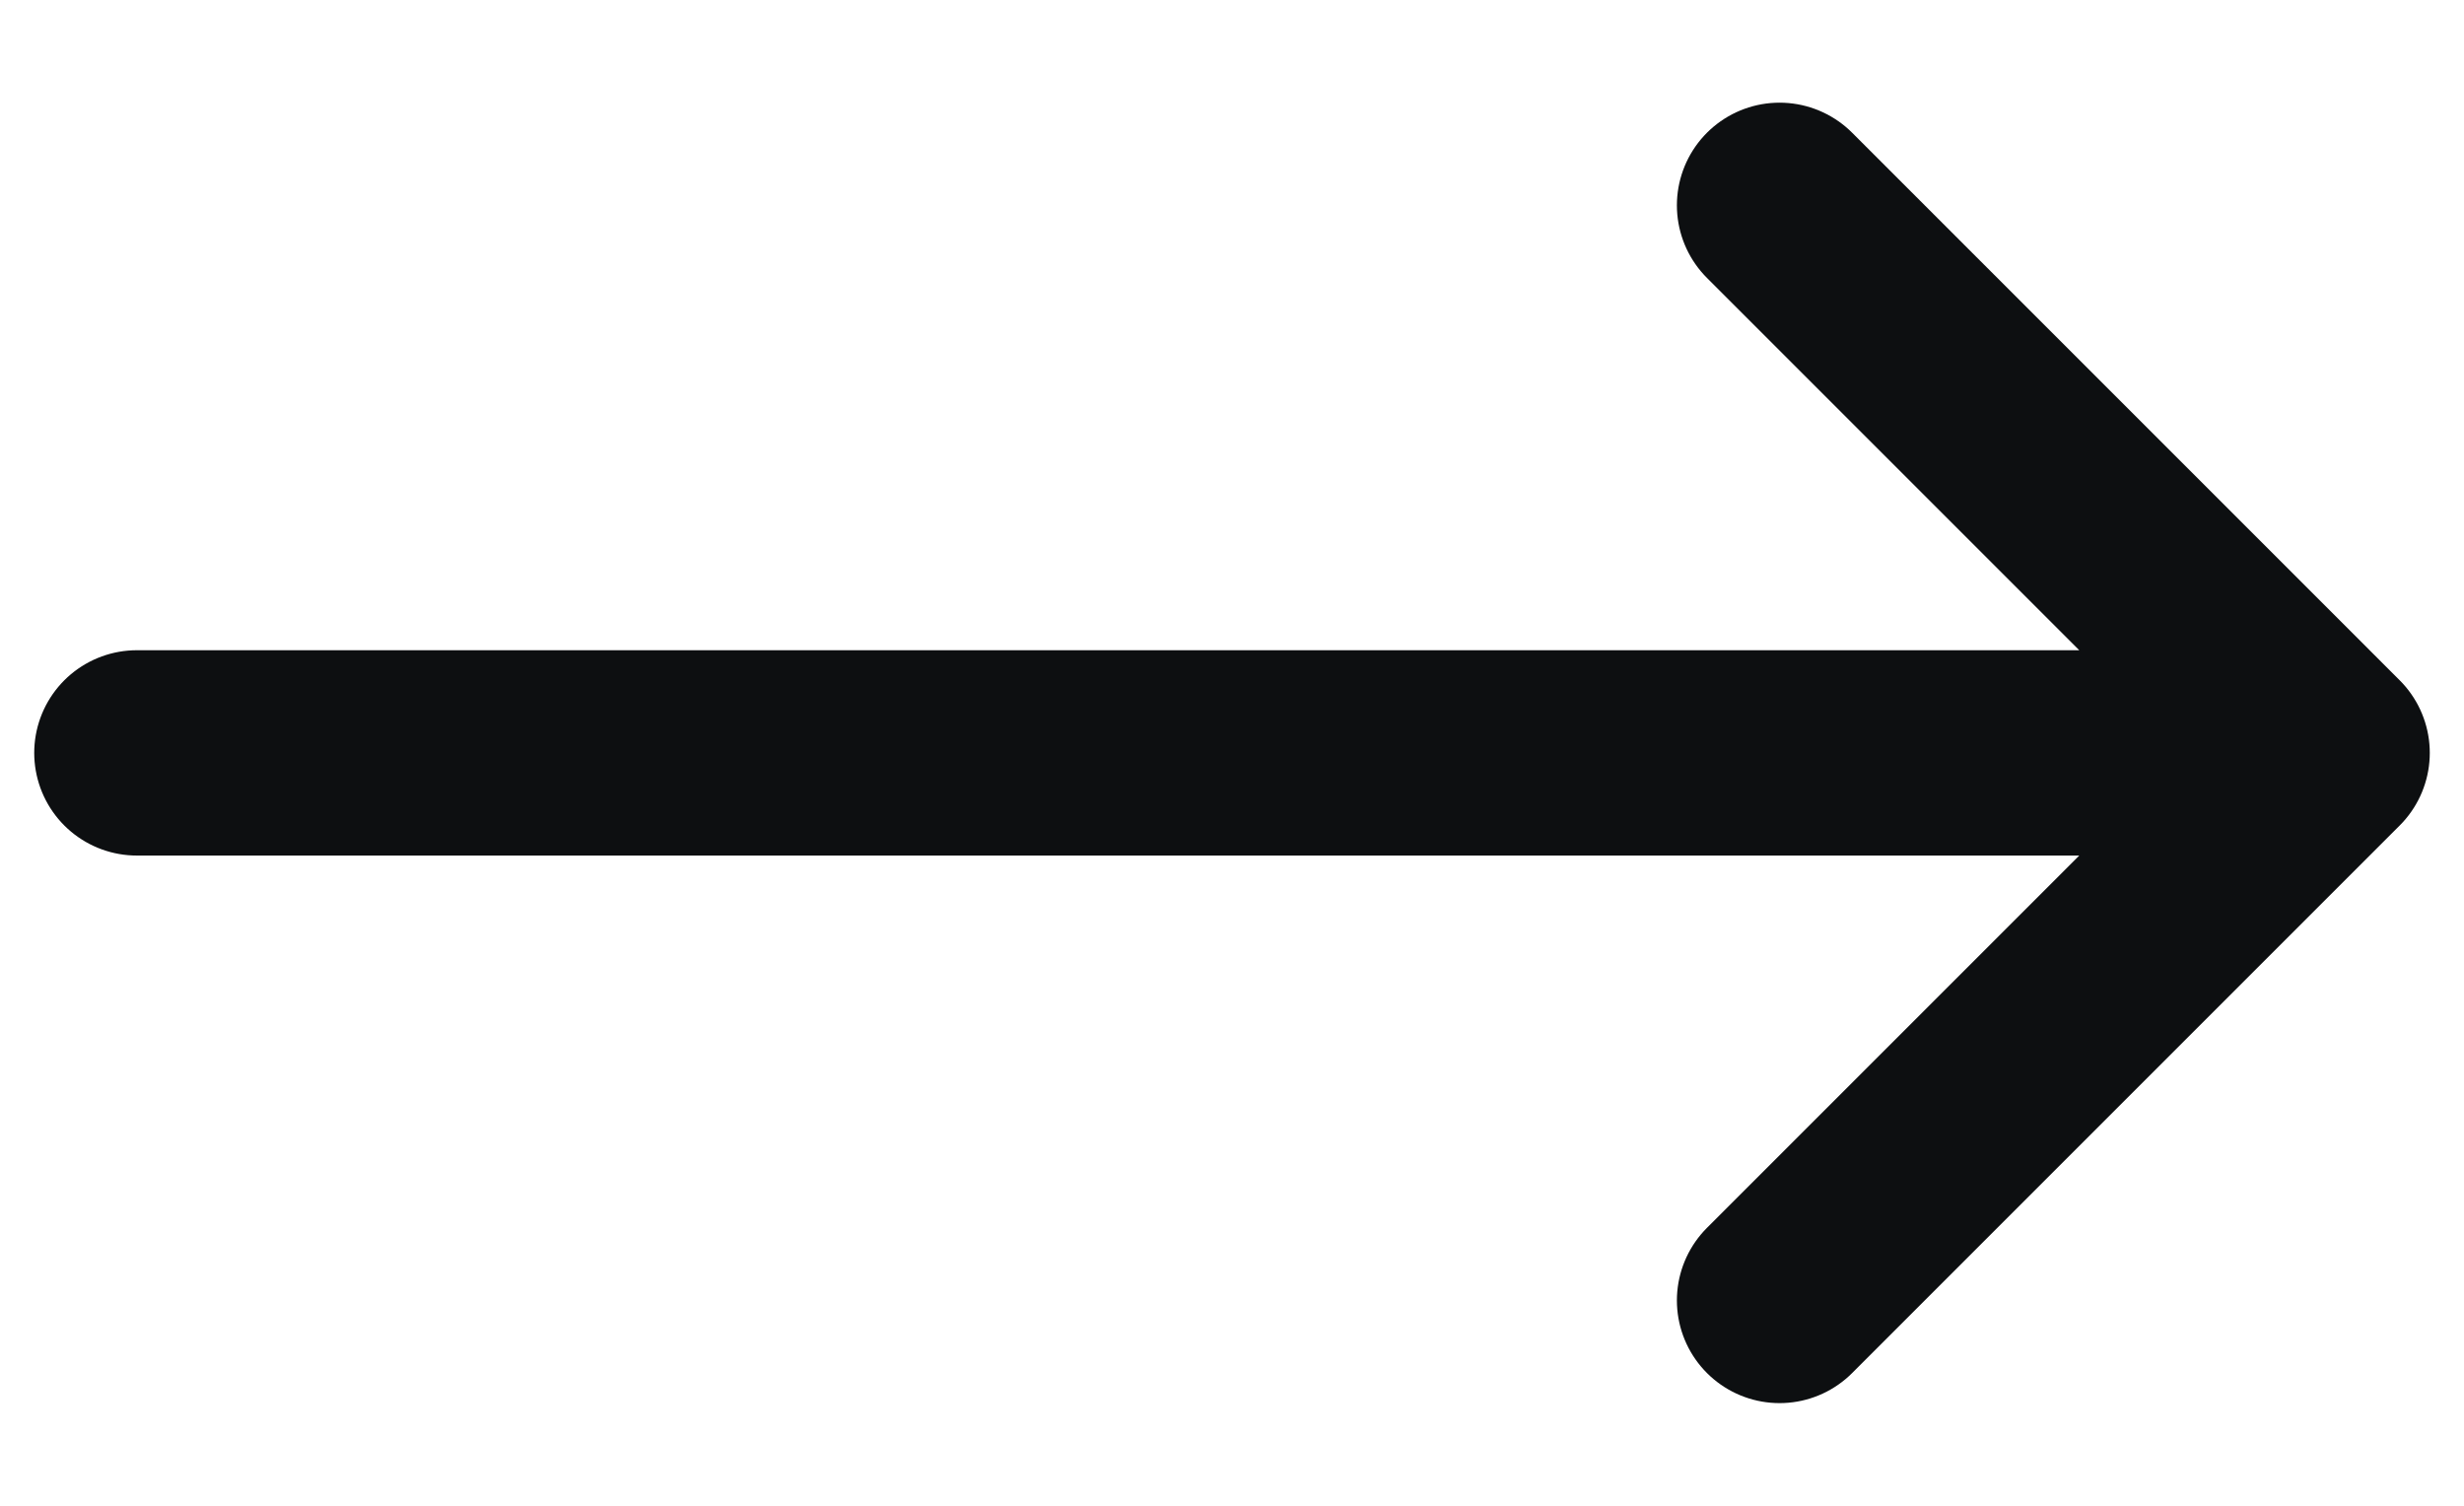 <svg width="18" height="11" viewBox="0 0 18 11" fill="none" xmlns="http://www.w3.org/2000/svg">
<path d="M1 5.5H17M17 5.5L13 1.5M17 5.5L13 9.5" stroke="#0D0F11" stroke-width="1.5" stroke-linecap="round" stroke-linejoin="round"/>
</svg>
